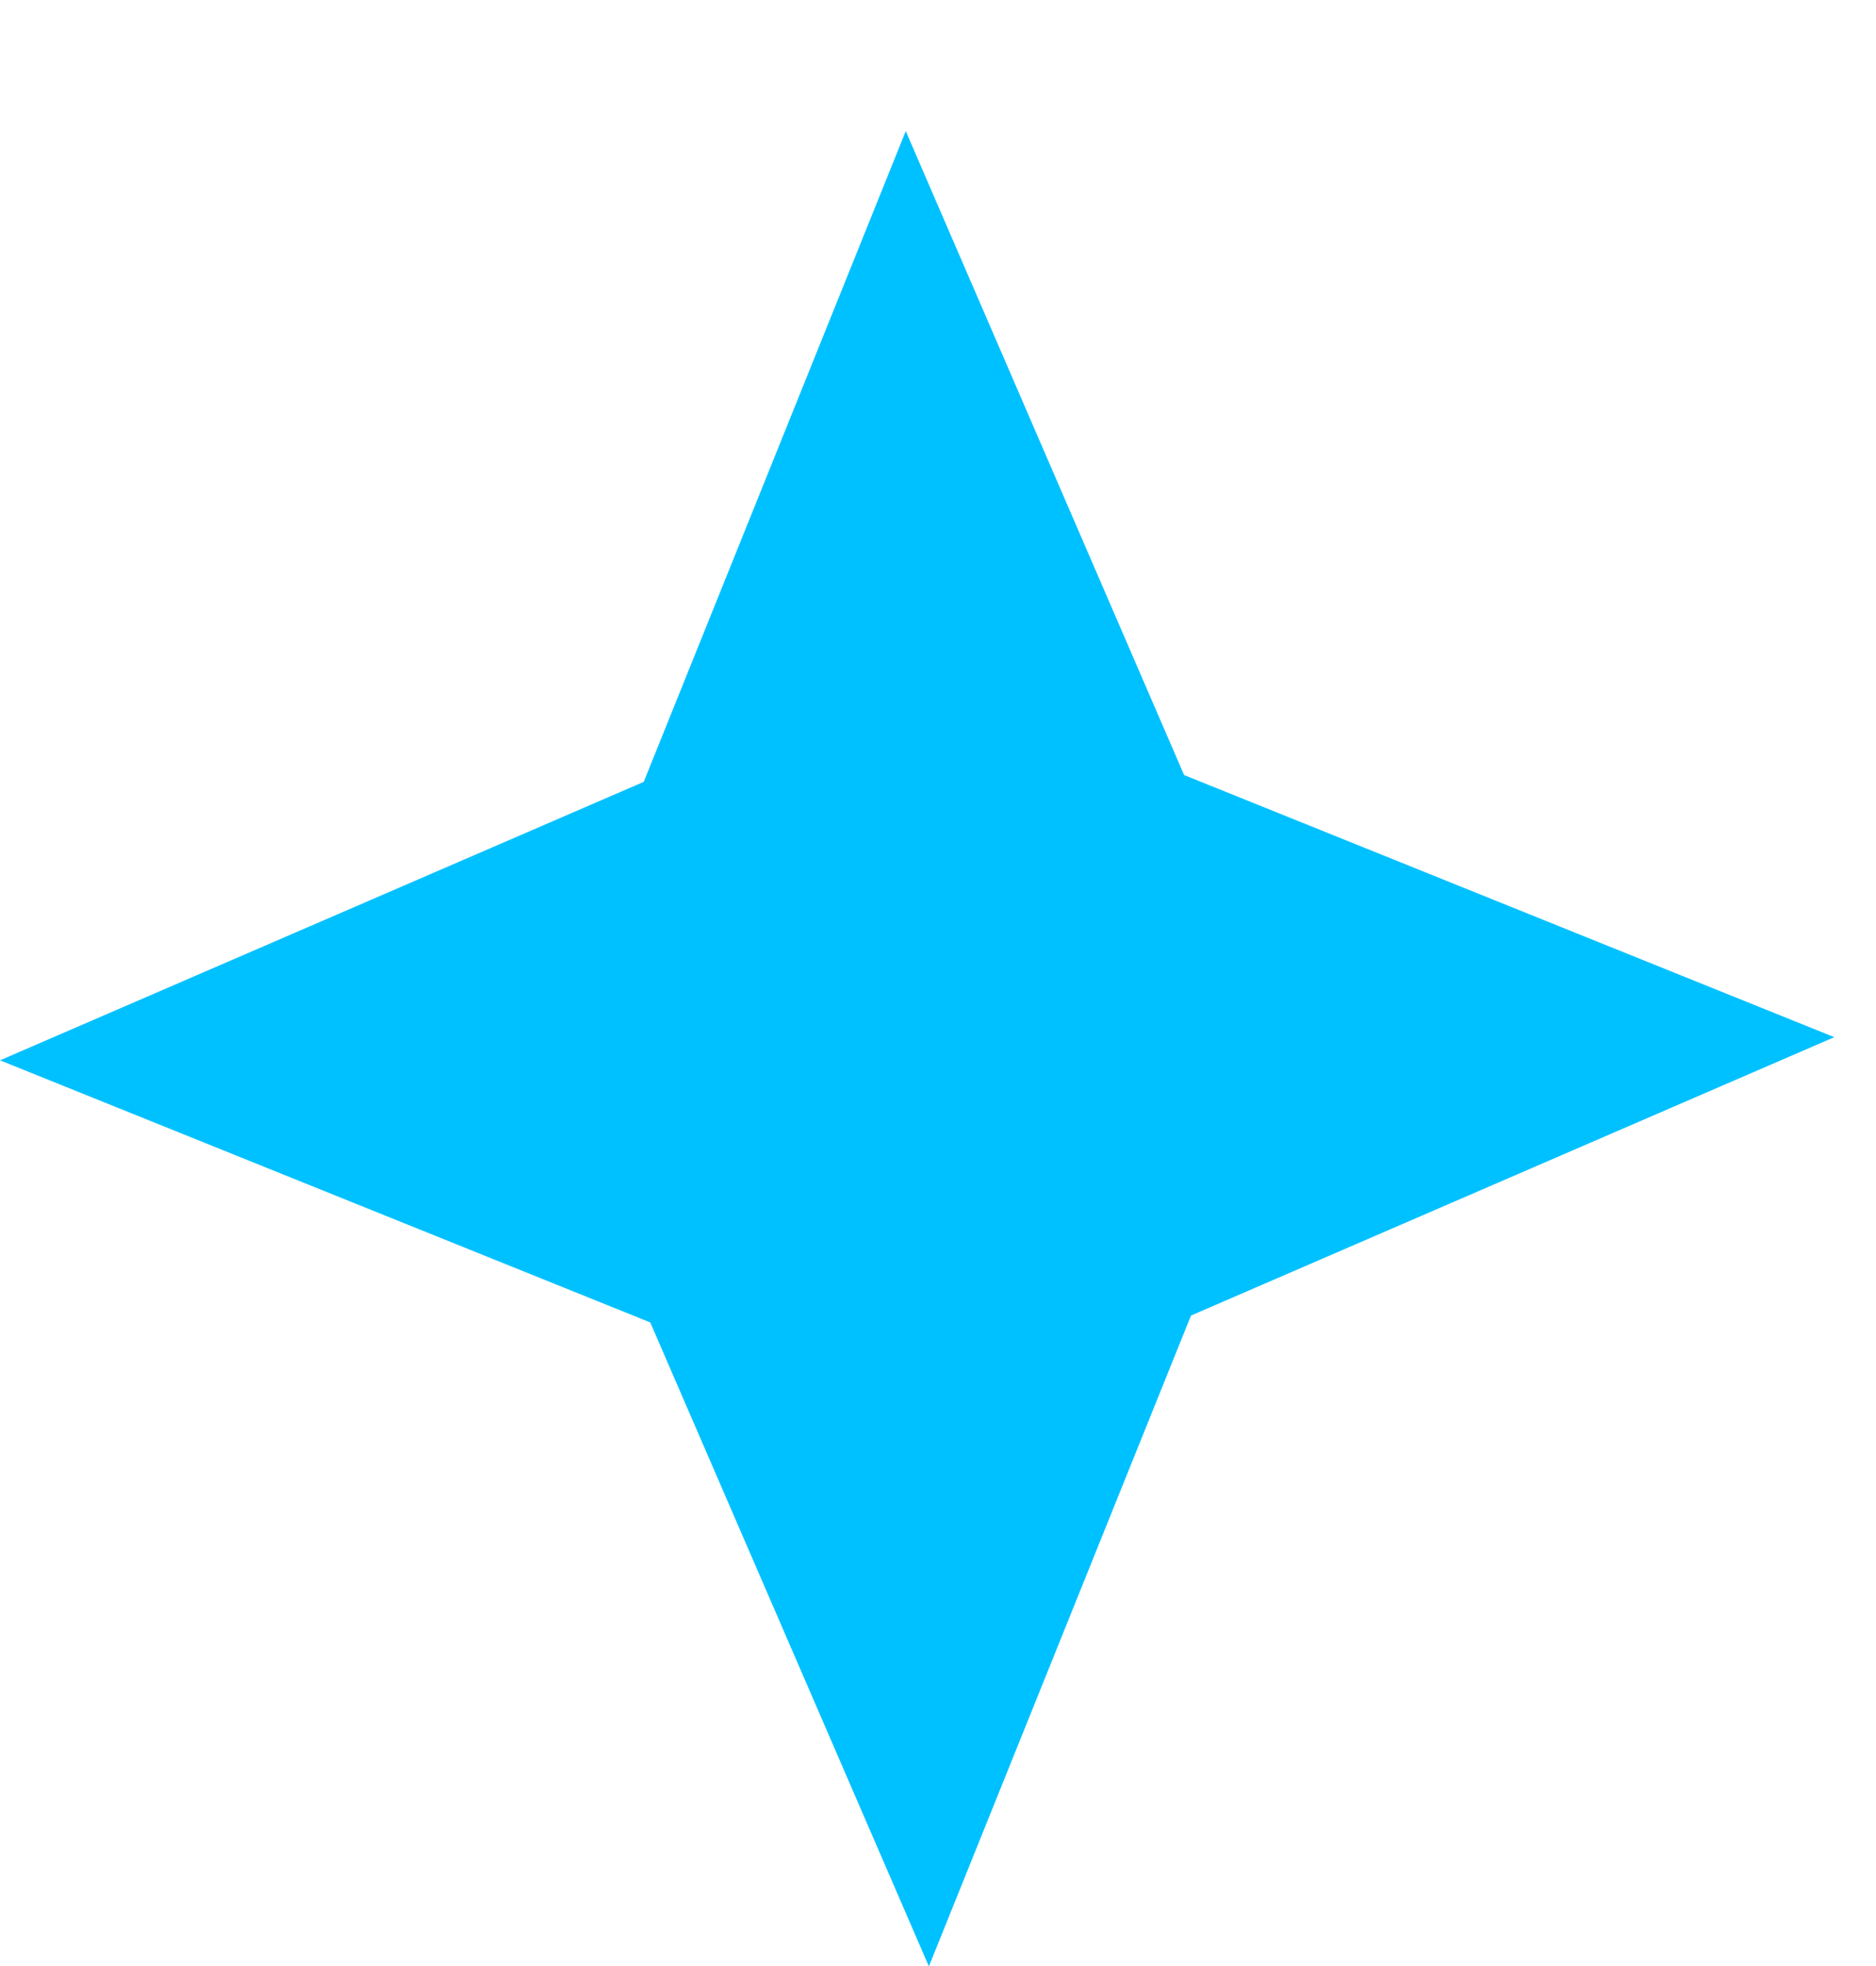 <?xml version="1.0" encoding="UTF-8"?> <svg xmlns="http://www.w3.org/2000/svg" width="21" height="22" viewBox="0 0 21 22" fill="none"><g clip-path="url(#clip0_16_58727)"><path d="M13.255 8.673L20.533 11.606L13.332 14.721L10.398 22.004L7.279 14.798L-7.98014e-06 11.865L7.206 8.749L10.139 1.467L13.255 8.673Z" fill="#00C1FF"></path></g><defs><clipPath id="clip0_16_58727"><rect width="20.533" height="22" fill="white"></rect></clipPath></defs></svg> 